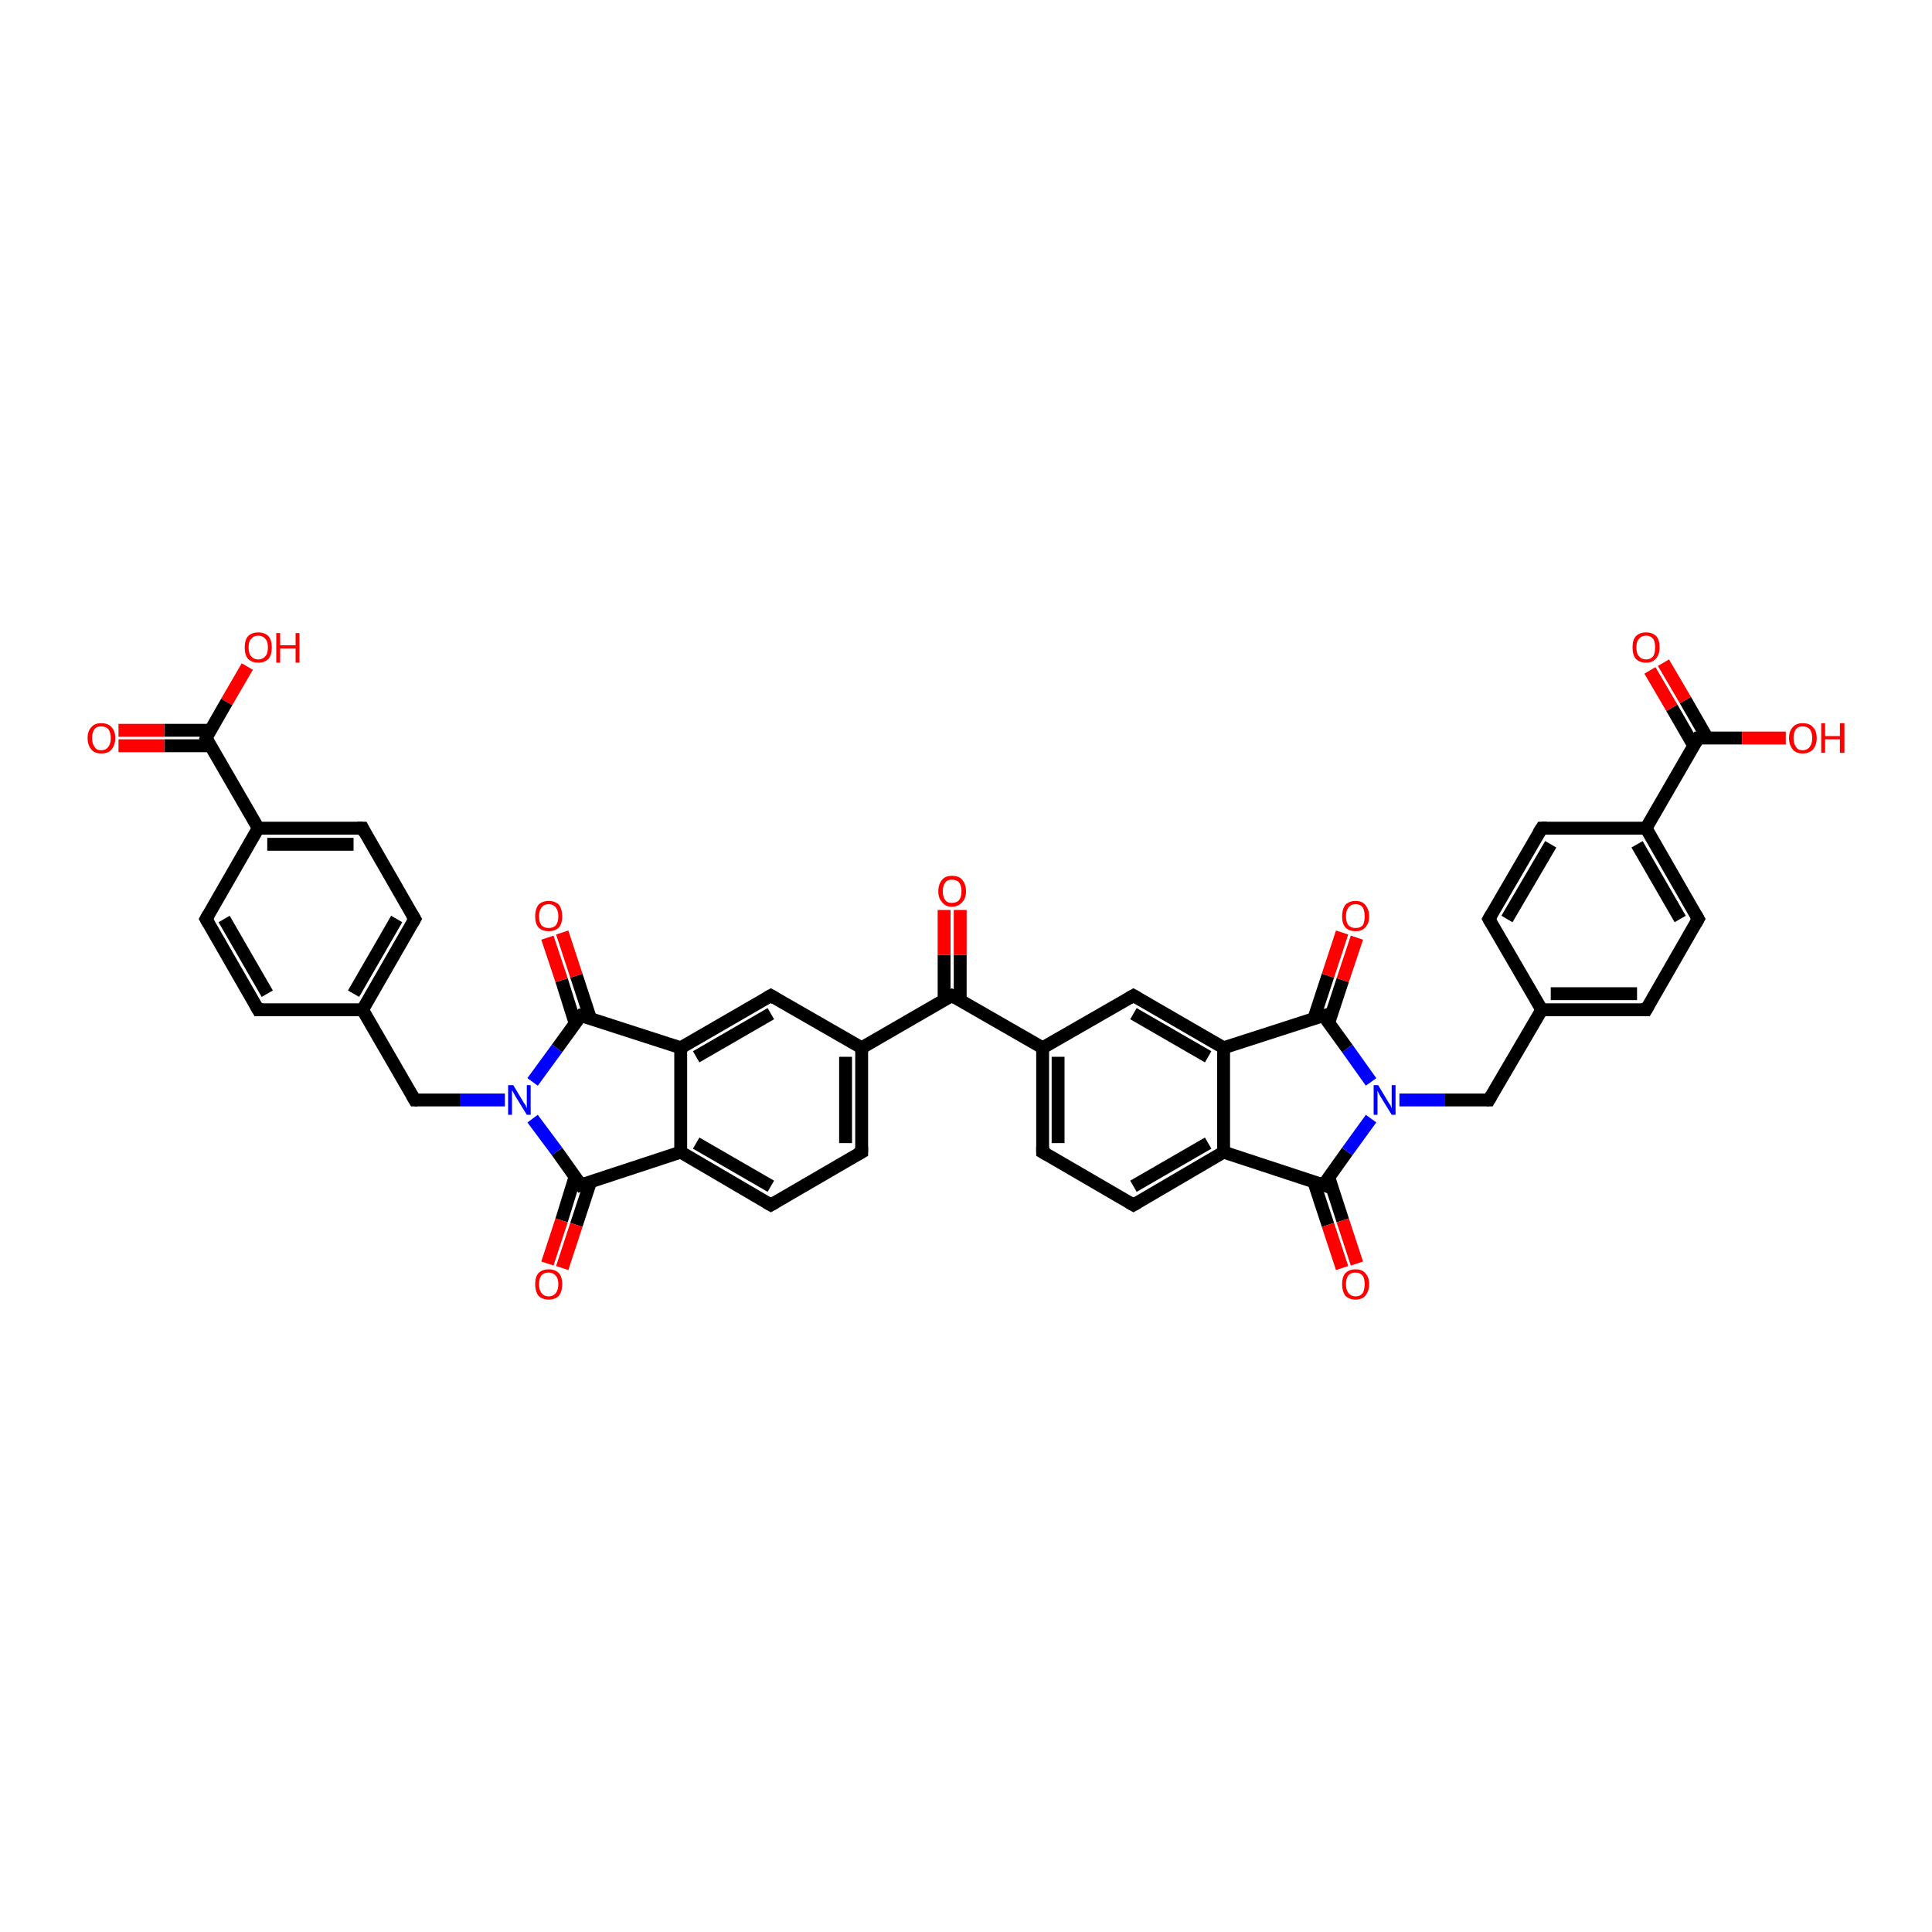 <?xml version='1.0' encoding='iso-8859-1'?>
<svg version='1.1' baseProfile='full'
              xmlns='http://www.w3.org/2000/svg'
                      xmlns:rdkit='http://www.rdkit.org/xml'
                      xmlns:xlink='http://www.w3.org/1999/xlink'
                  xml:space='preserve'
width='300px' height='300px' viewBox='0 0 300 300'>
<!-- END OF HEADER -->
<rect style='opacity:1.0;fill:#FFFFFF;stroke:none' width='300.0' height='300.0' x='0.0' y='0.0'> </rect>
<path class='bond-0 atom-0 atom-1' d='M 38.4,103.5 L 35.2,109.0' style='fill:none;fill-rule:evenodd;stroke:#FF0000;stroke-width:2.0px;stroke-linecap:butt;stroke-linejoin:miter;stroke-opacity:1' />
<path class='bond-0 atom-0 atom-1' d='M 35.2,109.0 L 32.0,114.6' style='fill:none;fill-rule:evenodd;stroke:#000000;stroke-width:2.0px;stroke-linecap:butt;stroke-linejoin:miter;stroke-opacity:1' />
<path class='bond-1 atom-1 atom-2' d='M 32.7,113.4 L 25.5,113.4' style='fill:none;fill-rule:evenodd;stroke:#000000;stroke-width:2.0px;stroke-linecap:butt;stroke-linejoin:miter;stroke-opacity:1' />
<path class='bond-1 atom-1 atom-2' d='M 25.5,113.4 L 18.4,113.4' style='fill:none;fill-rule:evenodd;stroke:#FF0000;stroke-width:2.0px;stroke-linecap:butt;stroke-linejoin:miter;stroke-opacity:1' />
<path class='bond-1 atom-1 atom-2' d='M 32.7,115.8 L 25.5,115.8' style='fill:none;fill-rule:evenodd;stroke:#000000;stroke-width:2.0px;stroke-linecap:butt;stroke-linejoin:miter;stroke-opacity:1' />
<path class='bond-1 atom-1 atom-2' d='M 25.5,115.8 L 18.4,115.8' style='fill:none;fill-rule:evenodd;stroke:#FF0000;stroke-width:2.0px;stroke-linecap:butt;stroke-linejoin:miter;stroke-opacity:1' />
<path class='bond-2 atom-1 atom-3' d='M 32.0,114.6 L 40.1,128.6' style='fill:none;fill-rule:evenodd;stroke:#000000;stroke-width:2.0px;stroke-linecap:butt;stroke-linejoin:miter;stroke-opacity:1' />
<path class='bond-3 atom-3 atom-4' d='M 40.1,128.6 L 56.3,128.6' style='fill:none;fill-rule:evenodd;stroke:#000000;stroke-width:2.0px;stroke-linecap:butt;stroke-linejoin:miter;stroke-opacity:1' />
<path class='bond-3 atom-3 atom-4' d='M 41.5,131.1 L 54.9,131.1' style='fill:none;fill-rule:evenodd;stroke:#000000;stroke-width:2.0px;stroke-linecap:butt;stroke-linejoin:miter;stroke-opacity:1' />
<path class='bond-4 atom-4 atom-5' d='M 56.3,128.6 L 64.4,142.7' style='fill:none;fill-rule:evenodd;stroke:#000000;stroke-width:2.0px;stroke-linecap:butt;stroke-linejoin:miter;stroke-opacity:1' />
<path class='bond-5 atom-5 atom-6' d='M 64.4,142.7 L 56.3,156.8' style='fill:none;fill-rule:evenodd;stroke:#000000;stroke-width:2.0px;stroke-linecap:butt;stroke-linejoin:miter;stroke-opacity:1' />
<path class='bond-5 atom-5 atom-6' d='M 61.6,142.7 L 54.9,154.3' style='fill:none;fill-rule:evenodd;stroke:#000000;stroke-width:2.0px;stroke-linecap:butt;stroke-linejoin:miter;stroke-opacity:1' />
<path class='bond-6 atom-6 atom-7' d='M 56.3,156.8 L 64.4,170.8' style='fill:none;fill-rule:evenodd;stroke:#000000;stroke-width:2.0px;stroke-linecap:butt;stroke-linejoin:miter;stroke-opacity:1' />
<path class='bond-7 atom-7 atom-8' d='M 64.4,170.8 L 71.4,170.8' style='fill:none;fill-rule:evenodd;stroke:#000000;stroke-width:2.0px;stroke-linecap:butt;stroke-linejoin:miter;stroke-opacity:1' />
<path class='bond-7 atom-7 atom-8' d='M 71.4,170.8 L 78.4,170.8' style='fill:none;fill-rule:evenodd;stroke:#0000FF;stroke-width:2.0px;stroke-linecap:butt;stroke-linejoin:miter;stroke-opacity:1' />
<path class='bond-8 atom-8 atom-9' d='M 82.7,173.7 L 86.5,178.8' style='fill:none;fill-rule:evenodd;stroke:#0000FF;stroke-width:2.0px;stroke-linecap:butt;stroke-linejoin:miter;stroke-opacity:1' />
<path class='bond-8 atom-8 atom-9' d='M 86.5,178.8 L 90.2,184.0' style='fill:none;fill-rule:evenodd;stroke:#000000;stroke-width:2.0px;stroke-linecap:butt;stroke-linejoin:miter;stroke-opacity:1' />
<path class='bond-9 atom-9 atom-10' d='M 89.3,182.7 L 87.2,189.5' style='fill:none;fill-rule:evenodd;stroke:#000000;stroke-width:2.0px;stroke-linecap:butt;stroke-linejoin:miter;stroke-opacity:1' />
<path class='bond-9 atom-9 atom-10' d='M 87.2,189.5 L 85.0,196.2' style='fill:none;fill-rule:evenodd;stroke:#FF0000;stroke-width:2.0px;stroke-linecap:butt;stroke-linejoin:miter;stroke-opacity:1' />
<path class='bond-9 atom-9 atom-10' d='M 91.7,183.5 L 89.5,190.2' style='fill:none;fill-rule:evenodd;stroke:#000000;stroke-width:2.0px;stroke-linecap:butt;stroke-linejoin:miter;stroke-opacity:1' />
<path class='bond-9 atom-9 atom-10' d='M 89.5,190.2 L 87.3,196.9' style='fill:none;fill-rule:evenodd;stroke:#FF0000;stroke-width:2.0px;stroke-linecap:butt;stroke-linejoin:miter;stroke-opacity:1' />
<path class='bond-10 atom-9 atom-11' d='M 90.2,184.0 L 105.7,178.9' style='fill:none;fill-rule:evenodd;stroke:#000000;stroke-width:2.0px;stroke-linecap:butt;stroke-linejoin:miter;stroke-opacity:1' />
<path class='bond-11 atom-11 atom-12' d='M 105.7,178.9 L 119.7,187.1' style='fill:none;fill-rule:evenodd;stroke:#000000;stroke-width:2.0px;stroke-linecap:butt;stroke-linejoin:miter;stroke-opacity:1' />
<path class='bond-11 atom-11 atom-12' d='M 108.1,177.5 L 119.7,184.2' style='fill:none;fill-rule:evenodd;stroke:#000000;stroke-width:2.0px;stroke-linecap:butt;stroke-linejoin:miter;stroke-opacity:1' />
<path class='bond-12 atom-12 atom-13' d='M 119.7,187.1 L 133.8,178.9' style='fill:none;fill-rule:evenodd;stroke:#000000;stroke-width:2.0px;stroke-linecap:butt;stroke-linejoin:miter;stroke-opacity:1' />
<path class='bond-13 atom-13 atom-14' d='M 133.8,178.9 L 133.8,162.7' style='fill:none;fill-rule:evenodd;stroke:#000000;stroke-width:2.0px;stroke-linecap:butt;stroke-linejoin:miter;stroke-opacity:1' />
<path class='bond-13 atom-13 atom-14' d='M 131.3,177.5 L 131.3,164.1' style='fill:none;fill-rule:evenodd;stroke:#000000;stroke-width:2.0px;stroke-linecap:butt;stroke-linejoin:miter;stroke-opacity:1' />
<path class='bond-14 atom-14 atom-15' d='M 133.8,162.7 L 119.7,154.6' style='fill:none;fill-rule:evenodd;stroke:#000000;stroke-width:2.0px;stroke-linecap:butt;stroke-linejoin:miter;stroke-opacity:1' />
<path class='bond-15 atom-15 atom-16' d='M 119.7,154.6 L 105.7,162.7' style='fill:none;fill-rule:evenodd;stroke:#000000;stroke-width:2.0px;stroke-linecap:butt;stroke-linejoin:miter;stroke-opacity:1' />
<path class='bond-15 atom-15 atom-16' d='M 119.7,157.4 L 108.1,164.1' style='fill:none;fill-rule:evenodd;stroke:#000000;stroke-width:2.0px;stroke-linecap:butt;stroke-linejoin:miter;stroke-opacity:1' />
<path class='bond-16 atom-16 atom-17' d='M 105.7,162.7 L 90.2,157.7' style='fill:none;fill-rule:evenodd;stroke:#000000;stroke-width:2.0px;stroke-linecap:butt;stroke-linejoin:miter;stroke-opacity:1' />
<path class='bond-17 atom-17 atom-18' d='M 91.7,158.2 L 89.5,151.5' style='fill:none;fill-rule:evenodd;stroke:#000000;stroke-width:2.0px;stroke-linecap:butt;stroke-linejoin:miter;stroke-opacity:1' />
<path class='bond-17 atom-17 atom-18' d='M 89.5,151.5 L 87.3,144.8' style='fill:none;fill-rule:evenodd;stroke:#FF0000;stroke-width:2.0px;stroke-linecap:butt;stroke-linejoin:miter;stroke-opacity:1' />
<path class='bond-17 atom-17 atom-18' d='M 89.3,158.9 L 87.2,152.2' style='fill:none;fill-rule:evenodd;stroke:#000000;stroke-width:2.0px;stroke-linecap:butt;stroke-linejoin:miter;stroke-opacity:1' />
<path class='bond-17 atom-17 atom-18' d='M 87.2,152.2 L 85.0,145.6' style='fill:none;fill-rule:evenodd;stroke:#FF0000;stroke-width:2.0px;stroke-linecap:butt;stroke-linejoin:miter;stroke-opacity:1' />
<path class='bond-18 atom-14 atom-19' d='M 133.8,162.7 L 147.8,154.6' style='fill:none;fill-rule:evenodd;stroke:#000000;stroke-width:2.0px;stroke-linecap:butt;stroke-linejoin:miter;stroke-opacity:1' />
<path class='bond-19 atom-19 atom-20' d='M 149.1,155.3 L 149.1,148.3' style='fill:none;fill-rule:evenodd;stroke:#000000;stroke-width:2.0px;stroke-linecap:butt;stroke-linejoin:miter;stroke-opacity:1' />
<path class='bond-19 atom-19 atom-20' d='M 149.1,148.3 L 149.1,141.3' style='fill:none;fill-rule:evenodd;stroke:#FF0000;stroke-width:2.0px;stroke-linecap:butt;stroke-linejoin:miter;stroke-opacity:1' />
<path class='bond-19 atom-19 atom-20' d='M 146.6,155.3 L 146.6,148.3' style='fill:none;fill-rule:evenodd;stroke:#000000;stroke-width:2.0px;stroke-linecap:butt;stroke-linejoin:miter;stroke-opacity:1' />
<path class='bond-19 atom-19 atom-20' d='M 146.6,148.3 L 146.6,141.3' style='fill:none;fill-rule:evenodd;stroke:#FF0000;stroke-width:2.0px;stroke-linecap:butt;stroke-linejoin:miter;stroke-opacity:1' />
<path class='bond-20 atom-19 atom-21' d='M 147.8,154.6 L 161.9,162.7' style='fill:none;fill-rule:evenodd;stroke:#000000;stroke-width:2.0px;stroke-linecap:butt;stroke-linejoin:miter;stroke-opacity:1' />
<path class='bond-21 atom-21 atom-22' d='M 161.9,162.7 L 161.9,178.9' style='fill:none;fill-rule:evenodd;stroke:#000000;stroke-width:2.0px;stroke-linecap:butt;stroke-linejoin:miter;stroke-opacity:1' />
<path class='bond-21 atom-21 atom-22' d='M 164.3,164.1 L 164.3,177.5' style='fill:none;fill-rule:evenodd;stroke:#000000;stroke-width:2.0px;stroke-linecap:butt;stroke-linejoin:miter;stroke-opacity:1' />
<path class='bond-22 atom-22 atom-23' d='M 161.9,178.9 L 176.0,187.1' style='fill:none;fill-rule:evenodd;stroke:#000000;stroke-width:2.0px;stroke-linecap:butt;stroke-linejoin:miter;stroke-opacity:1' />
<path class='bond-23 atom-23 atom-24' d='M 176.0,187.1 L 190.0,178.9' style='fill:none;fill-rule:evenodd;stroke:#000000;stroke-width:2.0px;stroke-linecap:butt;stroke-linejoin:miter;stroke-opacity:1' />
<path class='bond-23 atom-23 atom-24' d='M 176.0,184.2 L 187.6,177.5' style='fill:none;fill-rule:evenodd;stroke:#000000;stroke-width:2.0px;stroke-linecap:butt;stroke-linejoin:miter;stroke-opacity:1' />
<path class='bond-24 atom-24 atom-25' d='M 190.0,178.9 L 205.5,184.0' style='fill:none;fill-rule:evenodd;stroke:#000000;stroke-width:2.0px;stroke-linecap:butt;stroke-linejoin:miter;stroke-opacity:1' />
<path class='bond-25 atom-25 atom-26' d='M 204.0,183.5 L 206.2,190.2' style='fill:none;fill-rule:evenodd;stroke:#000000;stroke-width:2.0px;stroke-linecap:butt;stroke-linejoin:miter;stroke-opacity:1' />
<path class='bond-25 atom-25 atom-26' d='M 206.2,190.2 L 208.4,196.9' style='fill:none;fill-rule:evenodd;stroke:#FF0000;stroke-width:2.0px;stroke-linecap:butt;stroke-linejoin:miter;stroke-opacity:1' />
<path class='bond-25 atom-25 atom-26' d='M 206.3,182.7 L 208.5,189.5' style='fill:none;fill-rule:evenodd;stroke:#000000;stroke-width:2.0px;stroke-linecap:butt;stroke-linejoin:miter;stroke-opacity:1' />
<path class='bond-25 atom-25 atom-26' d='M 208.5,189.5 L 210.7,196.2' style='fill:none;fill-rule:evenodd;stroke:#FF0000;stroke-width:2.0px;stroke-linecap:butt;stroke-linejoin:miter;stroke-opacity:1' />
<path class='bond-26 atom-25 atom-27' d='M 205.5,184.0 L 209.2,178.8' style='fill:none;fill-rule:evenodd;stroke:#000000;stroke-width:2.0px;stroke-linecap:butt;stroke-linejoin:miter;stroke-opacity:1' />
<path class='bond-26 atom-25 atom-27' d='M 209.2,178.8 L 212.9,173.7' style='fill:none;fill-rule:evenodd;stroke:#0000FF;stroke-width:2.0px;stroke-linecap:butt;stroke-linejoin:miter;stroke-opacity:1' />
<path class='bond-27 atom-27 atom-28' d='M 217.3,170.8 L 224.3,170.8' style='fill:none;fill-rule:evenodd;stroke:#0000FF;stroke-width:2.0px;stroke-linecap:butt;stroke-linejoin:miter;stroke-opacity:1' />
<path class='bond-27 atom-27 atom-28' d='M 224.3,170.8 L 231.2,170.8' style='fill:none;fill-rule:evenodd;stroke:#000000;stroke-width:2.0px;stroke-linecap:butt;stroke-linejoin:miter;stroke-opacity:1' />
<path class='bond-28 atom-28 atom-29' d='M 231.2,170.8 L 239.4,156.8' style='fill:none;fill-rule:evenodd;stroke:#000000;stroke-width:2.0px;stroke-linecap:butt;stroke-linejoin:miter;stroke-opacity:1' />
<path class='bond-29 atom-29 atom-30' d='M 239.4,156.8 L 255.6,156.8' style='fill:none;fill-rule:evenodd;stroke:#000000;stroke-width:2.0px;stroke-linecap:butt;stroke-linejoin:miter;stroke-opacity:1' />
<path class='bond-29 atom-29 atom-30' d='M 240.8,154.3 L 254.2,154.3' style='fill:none;fill-rule:evenodd;stroke:#000000;stroke-width:2.0px;stroke-linecap:butt;stroke-linejoin:miter;stroke-opacity:1' />
<path class='bond-30 atom-30 atom-31' d='M 255.6,156.8 L 263.7,142.7' style='fill:none;fill-rule:evenodd;stroke:#000000;stroke-width:2.0px;stroke-linecap:butt;stroke-linejoin:miter;stroke-opacity:1' />
<path class='bond-31 atom-31 atom-32' d='M 263.7,142.7 L 255.6,128.6' style='fill:none;fill-rule:evenodd;stroke:#000000;stroke-width:2.0px;stroke-linecap:butt;stroke-linejoin:miter;stroke-opacity:1' />
<path class='bond-31 atom-31 atom-32' d='M 260.9,142.7 L 254.2,131.1' style='fill:none;fill-rule:evenodd;stroke:#000000;stroke-width:2.0px;stroke-linecap:butt;stroke-linejoin:miter;stroke-opacity:1' />
<path class='bond-32 atom-32 atom-33' d='M 255.6,128.6 L 239.4,128.6' style='fill:none;fill-rule:evenodd;stroke:#000000;stroke-width:2.0px;stroke-linecap:butt;stroke-linejoin:miter;stroke-opacity:1' />
<path class='bond-33 atom-33 atom-34' d='M 239.4,128.6 L 231.2,142.7' style='fill:none;fill-rule:evenodd;stroke:#000000;stroke-width:2.0px;stroke-linecap:butt;stroke-linejoin:miter;stroke-opacity:1' />
<path class='bond-33 atom-33 atom-34' d='M 240.8,131.1 L 234.0,142.7' style='fill:none;fill-rule:evenodd;stroke:#000000;stroke-width:2.0px;stroke-linecap:butt;stroke-linejoin:miter;stroke-opacity:1' />
<path class='bond-34 atom-32 atom-35' d='M 255.6,128.6 L 263.7,114.6' style='fill:none;fill-rule:evenodd;stroke:#000000;stroke-width:2.0px;stroke-linecap:butt;stroke-linejoin:miter;stroke-opacity:1' />
<path class='bond-35 atom-35 atom-36' d='M 263.7,114.6 L 270.5,114.6' style='fill:none;fill-rule:evenodd;stroke:#000000;stroke-width:2.0px;stroke-linecap:butt;stroke-linejoin:miter;stroke-opacity:1' />
<path class='bond-35 atom-35 atom-36' d='M 270.5,114.6 L 277.3,114.6' style='fill:none;fill-rule:evenodd;stroke:#FF0000;stroke-width:2.0px;stroke-linecap:butt;stroke-linejoin:miter;stroke-opacity:1' />
<path class='bond-36 atom-35 atom-37' d='M 265.1,114.6 L 261.7,108.7' style='fill:none;fill-rule:evenodd;stroke:#000000;stroke-width:2.0px;stroke-linecap:butt;stroke-linejoin:miter;stroke-opacity:1' />
<path class='bond-36 atom-35 atom-37' d='M 261.7,108.7 L 258.3,102.9' style='fill:none;fill-rule:evenodd;stroke:#FF0000;stroke-width:2.0px;stroke-linecap:butt;stroke-linejoin:miter;stroke-opacity:1' />
<path class='bond-36 atom-35 atom-37' d='M 263.0,115.8 L 259.6,109.9' style='fill:none;fill-rule:evenodd;stroke:#000000;stroke-width:2.0px;stroke-linecap:butt;stroke-linejoin:miter;stroke-opacity:1' />
<path class='bond-36 atom-35 atom-37' d='M 259.6,109.9 L 256.2,104.1' style='fill:none;fill-rule:evenodd;stroke:#FF0000;stroke-width:2.0px;stroke-linecap:butt;stroke-linejoin:miter;stroke-opacity:1' />
<path class='bond-37 atom-27 atom-38' d='M 212.9,168.0 L 209.2,162.8' style='fill:none;fill-rule:evenodd;stroke:#0000FF;stroke-width:2.0px;stroke-linecap:butt;stroke-linejoin:miter;stroke-opacity:1' />
<path class='bond-37 atom-27 atom-38' d='M 209.2,162.8 L 205.5,157.7' style='fill:none;fill-rule:evenodd;stroke:#000000;stroke-width:2.0px;stroke-linecap:butt;stroke-linejoin:miter;stroke-opacity:1' />
<path class='bond-38 atom-38 atom-39' d='M 206.3,158.9 L 208.5,152.2' style='fill:none;fill-rule:evenodd;stroke:#000000;stroke-width:2.0px;stroke-linecap:butt;stroke-linejoin:miter;stroke-opacity:1' />
<path class='bond-38 atom-38 atom-39' d='M 208.5,152.2 L 210.7,145.6' style='fill:none;fill-rule:evenodd;stroke:#FF0000;stroke-width:2.0px;stroke-linecap:butt;stroke-linejoin:miter;stroke-opacity:1' />
<path class='bond-38 atom-38 atom-39' d='M 204.0,158.2 L 206.2,151.5' style='fill:none;fill-rule:evenodd;stroke:#000000;stroke-width:2.0px;stroke-linecap:butt;stroke-linejoin:miter;stroke-opacity:1' />
<path class='bond-38 atom-38 atom-39' d='M 206.2,151.5 L 208.4,144.8' style='fill:none;fill-rule:evenodd;stroke:#FF0000;stroke-width:2.0px;stroke-linecap:butt;stroke-linejoin:miter;stroke-opacity:1' />
<path class='bond-39 atom-38 atom-40' d='M 205.5,157.7 L 190.0,162.7' style='fill:none;fill-rule:evenodd;stroke:#000000;stroke-width:2.0px;stroke-linecap:butt;stroke-linejoin:miter;stroke-opacity:1' />
<path class='bond-40 atom-40 atom-41' d='M 190.0,162.7 L 176.0,154.6' style='fill:none;fill-rule:evenodd;stroke:#000000;stroke-width:2.0px;stroke-linecap:butt;stroke-linejoin:miter;stroke-opacity:1' />
<path class='bond-40 atom-40 atom-41' d='M 187.6,164.1 L 176.0,157.4' style='fill:none;fill-rule:evenodd;stroke:#000000;stroke-width:2.0px;stroke-linecap:butt;stroke-linejoin:miter;stroke-opacity:1' />
<path class='bond-41 atom-6 atom-42' d='M 56.3,156.8 L 40.1,156.8' style='fill:none;fill-rule:evenodd;stroke:#000000;stroke-width:2.0px;stroke-linecap:butt;stroke-linejoin:miter;stroke-opacity:1' />
<path class='bond-42 atom-42 atom-43' d='M 40.1,156.8 L 32.0,142.7' style='fill:none;fill-rule:evenodd;stroke:#000000;stroke-width:2.0px;stroke-linecap:butt;stroke-linejoin:miter;stroke-opacity:1' />
<path class='bond-42 atom-42 atom-43' d='M 41.5,154.3 L 34.8,142.7' style='fill:none;fill-rule:evenodd;stroke:#000000;stroke-width:2.0px;stroke-linecap:butt;stroke-linejoin:miter;stroke-opacity:1' />
<path class='bond-43 atom-43 atom-3' d='M 32.0,142.7 L 40.1,128.6' style='fill:none;fill-rule:evenodd;stroke:#000000;stroke-width:2.0px;stroke-linecap:butt;stroke-linejoin:miter;stroke-opacity:1' />
<path class='bond-44 atom-17 atom-8' d='M 90.2,157.7 L 86.5,162.8' style='fill:none;fill-rule:evenodd;stroke:#000000;stroke-width:2.0px;stroke-linecap:butt;stroke-linejoin:miter;stroke-opacity:1' />
<path class='bond-44 atom-17 atom-8' d='M 86.5,162.8 L 82.7,168.0' style='fill:none;fill-rule:evenodd;stroke:#0000FF;stroke-width:2.0px;stroke-linecap:butt;stroke-linejoin:miter;stroke-opacity:1' />
<path class='bond-45 atom-41 atom-21' d='M 176.0,154.6 L 161.9,162.7' style='fill:none;fill-rule:evenodd;stroke:#000000;stroke-width:2.0px;stroke-linecap:butt;stroke-linejoin:miter;stroke-opacity:1' />
<path class='bond-46 atom-16 atom-11' d='M 105.7,162.7 L 105.7,178.9' style='fill:none;fill-rule:evenodd;stroke:#000000;stroke-width:2.0px;stroke-linecap:butt;stroke-linejoin:miter;stroke-opacity:1' />
<path class='bond-47 atom-40 atom-24' d='M 190.0,162.7 L 190.0,178.9' style='fill:none;fill-rule:evenodd;stroke:#000000;stroke-width:2.0px;stroke-linecap:butt;stroke-linejoin:miter;stroke-opacity:1' />
<path class='bond-48 atom-34 atom-29' d='M 231.2,142.7 L 239.4,156.8' style='fill:none;fill-rule:evenodd;stroke:#000000;stroke-width:2.0px;stroke-linecap:butt;stroke-linejoin:miter;stroke-opacity:1' />
<path d='M 32.1,114.3 L 32.0,114.6 L 32.4,115.3' style='fill:none;stroke:#000000;stroke-width:2.0px;stroke-linecap:butt;stroke-linejoin:miter;stroke-opacity:1;' />
<path d='M 55.5,128.6 L 56.3,128.6 L 56.7,129.4' style='fill:none;stroke:#000000;stroke-width:2.0px;stroke-linecap:butt;stroke-linejoin:miter;stroke-opacity:1;' />
<path d='M 64.0,142.0 L 64.4,142.7 L 64.0,143.4' style='fill:none;stroke:#000000;stroke-width:2.0px;stroke-linecap:butt;stroke-linejoin:miter;stroke-opacity:1;' />
<path d='M 64.0,170.1 L 64.4,170.8 L 64.8,170.8' style='fill:none;stroke:#000000;stroke-width:2.0px;stroke-linecap:butt;stroke-linejoin:miter;stroke-opacity:1;' />
<path d='M 90.0,183.7 L 90.2,184.0 L 91.0,183.7' style='fill:none;stroke:#000000;stroke-width:2.0px;stroke-linecap:butt;stroke-linejoin:miter;stroke-opacity:1;' />
<path d='M 119.0,186.7 L 119.7,187.1 L 120.4,186.7' style='fill:none;stroke:#000000;stroke-width:2.0px;stroke-linecap:butt;stroke-linejoin:miter;stroke-opacity:1;' />
<path d='M 133.1,179.3 L 133.8,178.9 L 133.8,178.1' style='fill:none;stroke:#000000;stroke-width:2.0px;stroke-linecap:butt;stroke-linejoin:miter;stroke-opacity:1;' />
<path d='M 120.4,155.0 L 119.7,154.6 L 119.0,155.0' style='fill:none;stroke:#000000;stroke-width:2.0px;stroke-linecap:butt;stroke-linejoin:miter;stroke-opacity:1;' />
<path d='M 91.0,157.9 L 90.2,157.7 L 90.0,157.9' style='fill:none;stroke:#000000;stroke-width:2.0px;stroke-linecap:butt;stroke-linejoin:miter;stroke-opacity:1;' />
<path d='M 147.1,155.0 L 147.8,154.6 L 148.5,155.0' style='fill:none;stroke:#000000;stroke-width:2.0px;stroke-linecap:butt;stroke-linejoin:miter;stroke-opacity:1;' />
<path d='M 161.9,178.1 L 161.9,178.9 L 162.6,179.3' style='fill:none;stroke:#000000;stroke-width:2.0px;stroke-linecap:butt;stroke-linejoin:miter;stroke-opacity:1;' />
<path d='M 175.3,186.7 L 176.0,187.1 L 176.7,186.7' style='fill:none;stroke:#000000;stroke-width:2.0px;stroke-linecap:butt;stroke-linejoin:miter;stroke-opacity:1;' />
<path d='M 204.7,183.7 L 205.5,184.0 L 205.6,183.7' style='fill:none;stroke:#000000;stroke-width:2.0px;stroke-linecap:butt;stroke-linejoin:miter;stroke-opacity:1;' />
<path d='M 230.9,170.8 L 231.2,170.8 L 231.6,170.1' style='fill:none;stroke:#000000;stroke-width:2.0px;stroke-linecap:butt;stroke-linejoin:miter;stroke-opacity:1;' />
<path d='M 254.8,156.8 L 255.6,156.8 L 256.0,156.1' style='fill:none;stroke:#000000;stroke-width:2.0px;stroke-linecap:butt;stroke-linejoin:miter;stroke-opacity:1;' />
<path d='M 263.3,143.4 L 263.7,142.7 L 263.3,142.0' style='fill:none;stroke:#000000;stroke-width:2.0px;stroke-linecap:butt;stroke-linejoin:miter;stroke-opacity:1;' />
<path d='M 240.2,128.6 L 239.4,128.6 L 238.9,129.4' style='fill:none;stroke:#000000;stroke-width:2.0px;stroke-linecap:butt;stroke-linejoin:miter;stroke-opacity:1;' />
<path d='M 231.6,142.0 L 231.2,142.7 L 231.6,143.4' style='fill:none;stroke:#000000;stroke-width:2.0px;stroke-linecap:butt;stroke-linejoin:miter;stroke-opacity:1;' />
<path d='M 263.3,115.3 L 263.7,114.6 L 264.0,114.6' style='fill:none;stroke:#000000;stroke-width:2.0px;stroke-linecap:butt;stroke-linejoin:miter;stroke-opacity:1;' />
<path d='M 205.6,157.9 L 205.5,157.7 L 204.7,157.9' style='fill:none;stroke:#000000;stroke-width:2.0px;stroke-linecap:butt;stroke-linejoin:miter;stroke-opacity:1;' />
<path d='M 176.7,155.0 L 176.0,154.6 L 175.3,155.0' style='fill:none;stroke:#000000;stroke-width:2.0px;stroke-linecap:butt;stroke-linejoin:miter;stroke-opacity:1;' />
<path d='M 40.9,156.8 L 40.1,156.8 L 39.7,156.1' style='fill:none;stroke:#000000;stroke-width:2.0px;stroke-linecap:butt;stroke-linejoin:miter;stroke-opacity:1;' />
<path d='M 32.4,143.4 L 32.0,142.7 L 32.4,142.0' style='fill:none;stroke:#000000;stroke-width:2.0px;stroke-linecap:butt;stroke-linejoin:miter;stroke-opacity:1;' />
<path class='atom-0' d='M 38.0 100.5
Q 38.0 99.4, 38.5 98.8
Q 39.1 98.2, 40.1 98.2
Q 41.1 98.2, 41.7 98.8
Q 42.2 99.4, 42.2 100.5
Q 42.2 101.7, 41.7 102.3
Q 41.1 102.9, 40.1 102.9
Q 39.1 102.9, 38.5 102.3
Q 38.0 101.7, 38.0 100.5
M 40.1 102.4
Q 40.8 102.4, 41.2 101.9
Q 41.6 101.5, 41.6 100.5
Q 41.6 99.6, 41.2 99.2
Q 40.8 98.7, 40.1 98.7
Q 39.4 98.7, 39.0 99.2
Q 38.6 99.6, 38.6 100.5
Q 38.6 101.5, 39.0 101.9
Q 39.4 102.4, 40.1 102.4
' fill='#FF0000'/>
<path class='atom-0' d='M 42.9 98.3
L 43.5 98.3
L 43.5 100.2
L 45.9 100.2
L 45.9 98.3
L 46.5 98.3
L 46.5 102.9
L 45.9 102.9
L 45.9 100.7
L 43.5 100.7
L 43.5 102.9
L 42.9 102.9
L 42.9 98.3
' fill='#FF0000'/>
<path class='atom-2' d='M 13.6 114.6
Q 13.6 113.5, 14.2 112.9
Q 14.7 112.3, 15.7 112.3
Q 16.8 112.3, 17.3 112.9
Q 17.9 113.5, 17.9 114.6
Q 17.9 115.7, 17.3 116.4
Q 16.8 117.0, 15.7 117.0
Q 14.7 117.0, 14.2 116.4
Q 13.6 115.7, 13.6 114.6
M 15.7 116.5
Q 16.4 116.5, 16.8 116.0
Q 17.2 115.5, 17.2 114.6
Q 17.2 113.7, 16.8 113.2
Q 16.4 112.8, 15.7 112.8
Q 15.0 112.8, 14.7 113.2
Q 14.3 113.7, 14.3 114.6
Q 14.3 115.5, 14.7 116.0
Q 15.0 116.5, 15.7 116.5
' fill='#FF0000'/>
<path class='atom-8' d='M 79.7 168.5
L 81.2 171.0
Q 81.3 171.2, 81.6 171.6
Q 81.8 172.1, 81.8 172.1
L 81.8 168.5
L 82.4 168.5
L 82.4 173.1
L 81.8 173.1
L 80.2 170.5
Q 80.0 170.2, 79.8 169.8
Q 79.6 169.4, 79.5 169.3
L 79.5 173.1
L 78.9 173.1
L 78.9 168.5
L 79.7 168.5
' fill='#0000FF'/>
<path class='atom-10' d='M 83.1 199.4
Q 83.1 198.3, 83.6 197.7
Q 84.2 197.1, 85.2 197.1
Q 86.2 197.1, 86.8 197.7
Q 87.3 198.3, 87.3 199.4
Q 87.3 200.5, 86.8 201.2
Q 86.2 201.8, 85.2 201.8
Q 84.2 201.8, 83.6 201.2
Q 83.1 200.5, 83.1 199.4
M 85.2 201.3
Q 85.9 201.3, 86.3 200.8
Q 86.7 200.3, 86.7 199.4
Q 86.7 198.5, 86.3 198.1
Q 85.9 197.6, 85.2 197.6
Q 84.5 197.6, 84.1 198.0
Q 83.7 198.5, 83.7 199.4
Q 83.7 200.3, 84.1 200.8
Q 84.5 201.3, 85.2 201.3
' fill='#FF0000'/>
<path class='atom-18' d='M 83.1 142.3
Q 83.1 141.2, 83.6 140.5
Q 84.2 139.9, 85.2 139.9
Q 86.2 139.9, 86.8 140.5
Q 87.3 141.2, 87.3 142.3
Q 87.3 143.4, 86.8 144.0
Q 86.2 144.6, 85.2 144.6
Q 84.2 144.6, 83.6 144.0
Q 83.1 143.4, 83.1 142.3
M 85.2 144.1
Q 85.9 144.1, 86.3 143.7
Q 86.7 143.2, 86.7 142.3
Q 86.7 141.4, 86.3 140.9
Q 85.9 140.4, 85.2 140.4
Q 84.5 140.4, 84.1 140.9
Q 83.7 141.4, 83.7 142.3
Q 83.7 143.2, 84.1 143.7
Q 84.5 144.1, 85.2 144.1
' fill='#FF0000'/>
<path class='atom-20' d='M 145.7 138.4
Q 145.7 137.3, 146.3 136.6
Q 146.8 136.0, 147.8 136.0
Q 148.9 136.0, 149.4 136.6
Q 150.0 137.3, 150.0 138.4
Q 150.0 139.5, 149.4 140.1
Q 148.8 140.8, 147.8 140.8
Q 146.8 140.8, 146.3 140.1
Q 145.7 139.5, 145.7 138.4
M 147.8 140.2
Q 148.5 140.2, 148.9 139.8
Q 149.3 139.3, 149.3 138.4
Q 149.3 137.5, 148.9 137.0
Q 148.5 136.6, 147.8 136.6
Q 147.1 136.6, 146.8 137.0
Q 146.4 137.5, 146.4 138.4
Q 146.4 139.3, 146.8 139.8
Q 147.1 140.2, 147.8 140.2
' fill='#FF0000'/>
<path class='atom-26' d='M 208.4 199.4
Q 208.4 198.3, 208.9 197.7
Q 209.5 197.1, 210.5 197.1
Q 211.5 197.1, 212.0 197.7
Q 212.6 198.3, 212.6 199.4
Q 212.6 200.5, 212.0 201.2
Q 211.5 201.8, 210.5 201.8
Q 209.5 201.8, 208.9 201.2
Q 208.4 200.5, 208.4 199.4
M 210.5 201.3
Q 211.2 201.3, 211.6 200.8
Q 211.9 200.3, 211.9 199.4
Q 211.9 198.5, 211.6 198.1
Q 211.2 197.6, 210.5 197.6
Q 209.8 197.6, 209.4 198.0
Q 209.0 198.5, 209.0 199.4
Q 209.0 200.3, 209.4 200.8
Q 209.8 201.3, 210.5 201.3
' fill='#FF0000'/>
<path class='atom-27' d='M 214.0 168.5
L 215.5 171.0
Q 215.6 171.2, 215.9 171.6
Q 216.1 172.1, 216.1 172.1
L 216.1 168.5
L 216.7 168.5
L 216.7 173.1
L 216.1 173.1
L 214.5 170.5
Q 214.3 170.2, 214.1 169.8
Q 213.9 169.4, 213.9 169.3
L 213.9 173.1
L 213.3 173.1
L 213.3 168.5
L 214.0 168.5
' fill='#0000FF'/>
<path class='atom-36' d='M 277.8 114.6
Q 277.8 113.5, 278.4 112.9
Q 278.9 112.3, 279.9 112.3
Q 281.0 112.3, 281.5 112.9
Q 282.1 113.5, 282.1 114.6
Q 282.1 115.7, 281.5 116.4
Q 280.9 117.0, 279.9 117.0
Q 278.9 117.0, 278.4 116.4
Q 277.8 115.7, 277.8 114.6
M 279.9 116.5
Q 280.6 116.5, 281.0 116.0
Q 281.4 115.5, 281.4 114.6
Q 281.4 113.7, 281.0 113.2
Q 280.6 112.8, 279.9 112.8
Q 279.2 112.8, 278.9 113.2
Q 278.5 113.7, 278.5 114.6
Q 278.5 115.5, 278.9 116.0
Q 279.2 116.5, 279.9 116.5
' fill='#FF0000'/>
<path class='atom-36' d='M 282.8 112.3
L 283.4 112.3
L 283.4 114.3
L 285.7 114.3
L 285.7 112.3
L 286.4 112.3
L 286.4 116.9
L 285.7 116.9
L 285.7 114.8
L 283.4 114.8
L 283.4 116.9
L 282.8 116.9
L 282.8 112.3
' fill='#FF0000'/>
<path class='atom-37' d='M 253.5 100.5
Q 253.5 99.4, 254.0 98.8
Q 254.6 98.2, 255.6 98.2
Q 256.6 98.2, 257.2 98.8
Q 257.7 99.4, 257.7 100.5
Q 257.7 101.7, 257.1 102.3
Q 256.6 102.9, 255.6 102.9
Q 254.6 102.9, 254.0 102.3
Q 253.5 101.7, 253.5 100.5
M 255.6 102.4
Q 256.3 102.4, 256.7 101.9
Q 257.0 101.5, 257.0 100.5
Q 257.0 99.6, 256.7 99.2
Q 256.3 98.7, 255.6 98.7
Q 254.9 98.7, 254.5 99.2
Q 254.1 99.6, 254.1 100.5
Q 254.1 101.5, 254.5 101.9
Q 254.9 102.4, 255.6 102.4
' fill='#FF0000'/>
<path class='atom-39' d='M 208.4 142.3
Q 208.4 141.2, 208.9 140.5
Q 209.5 139.9, 210.5 139.9
Q 211.5 139.9, 212.0 140.5
Q 212.6 141.2, 212.6 142.3
Q 212.6 143.4, 212.0 144.0
Q 211.5 144.6, 210.5 144.6
Q 209.5 144.6, 208.9 144.0
Q 208.4 143.4, 208.4 142.3
M 210.5 144.1
Q 211.2 144.1, 211.6 143.7
Q 211.9 143.2, 211.9 142.3
Q 211.9 141.4, 211.6 140.9
Q 211.2 140.4, 210.5 140.4
Q 209.8 140.4, 209.4 140.9
Q 209.0 141.4, 209.0 142.3
Q 209.0 143.2, 209.4 143.7
Q 209.8 144.1, 210.5 144.1
' fill='#FF0000'/>
</svg>
